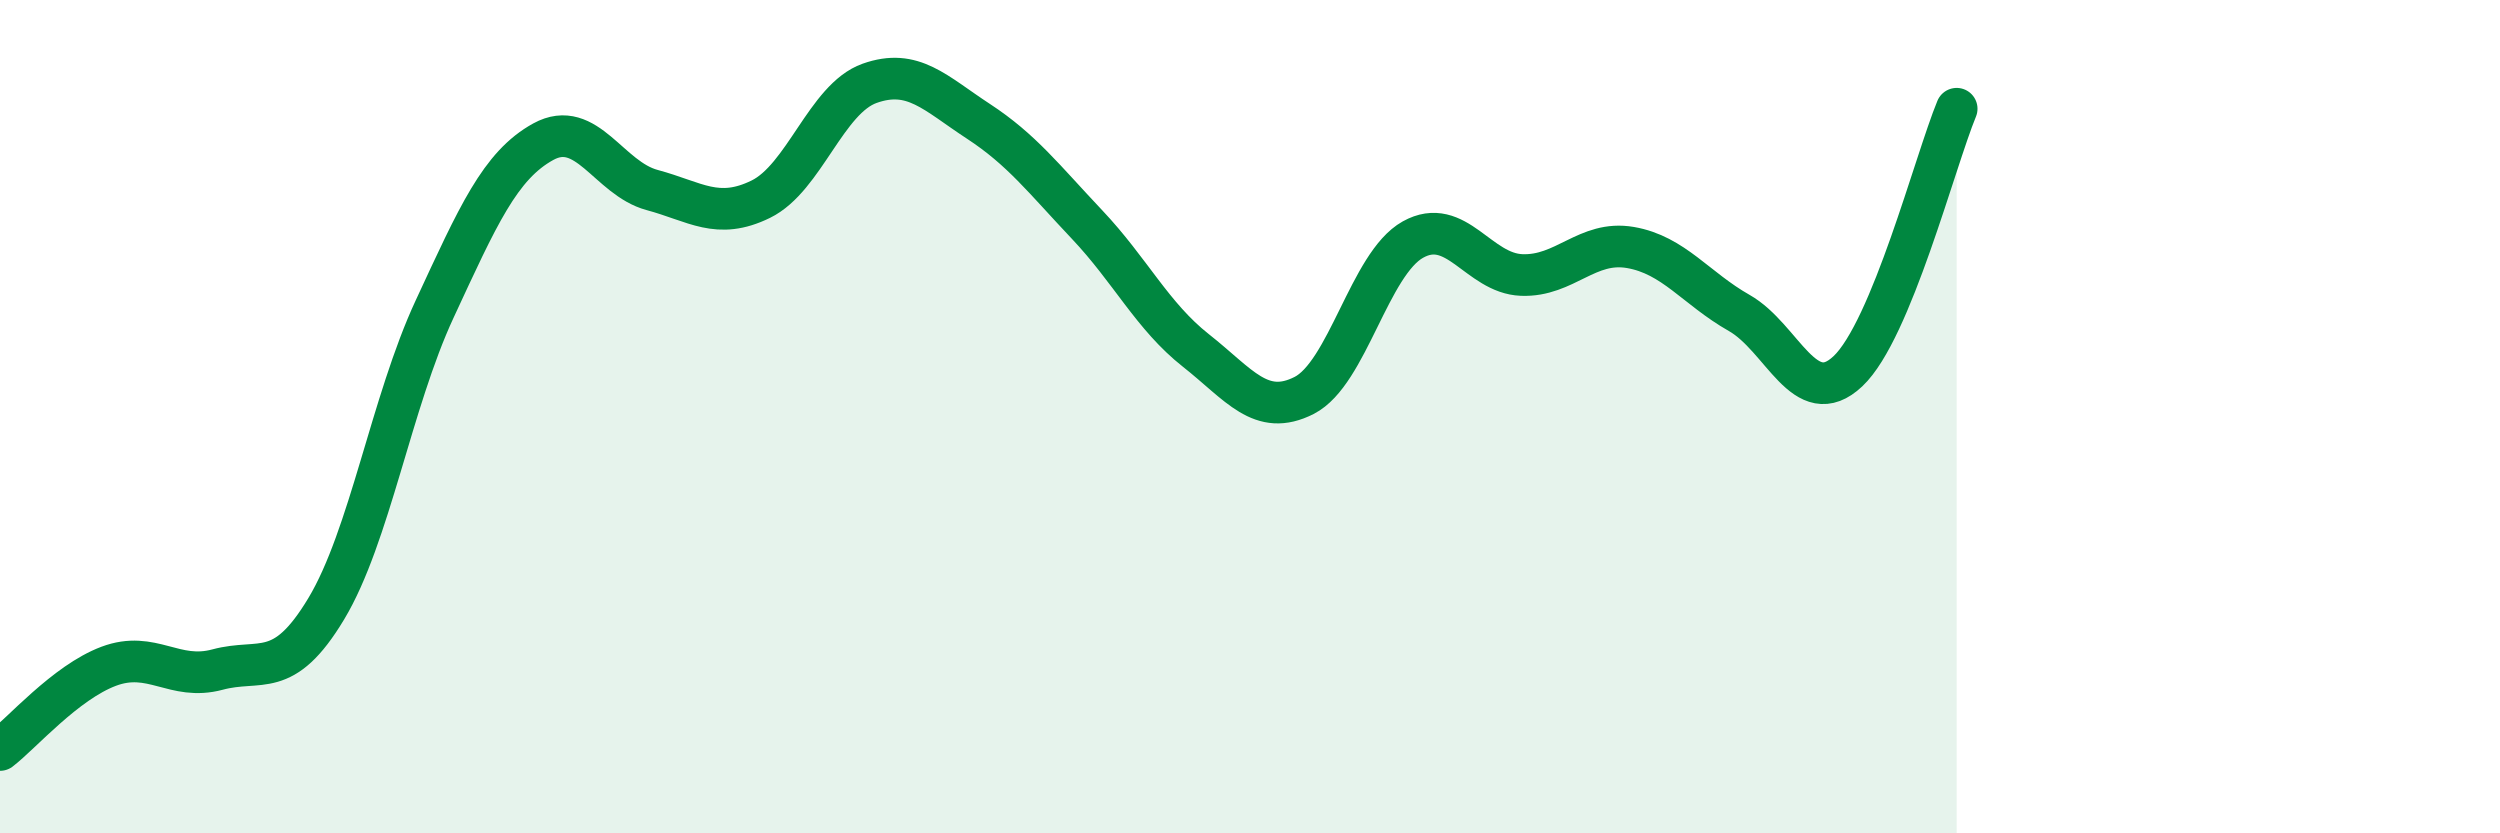 
    <svg width="60" height="20" viewBox="0 0 60 20" xmlns="http://www.w3.org/2000/svg">
      <path
        d="M 0,18 C 0.52,17.6 1.57,16.38 2.61,15.99 C 3.65,15.6 4.18,16.35 5.22,16.07 C 6.26,15.79 6.79,16.34 7.83,14.61 C 8.87,12.88 9.39,9.66 10.43,7.42 C 11.47,5.18 12,3.97 13.04,3.4 C 14.08,2.83 14.61,4.28 15.65,4.56 C 16.69,4.84 17.22,5.29 18.26,4.78 C 19.3,4.27 19.83,2.37 20.87,2 C 21.91,1.63 22.44,2.23 23.48,2.91 C 24.52,3.59 25.05,4.29 26.09,5.39 C 27.13,6.49 27.66,7.59 28.7,8.41 C 29.74,9.23 30.26,10.02 31.3,9.49 C 32.34,8.96 32.87,6.33 33.91,5.75 C 34.95,5.17 35.48,6.56 36.52,6.6 C 37.56,6.64 38.09,5.76 39.13,5.94 C 40.17,6.12 40.7,6.92 41.74,7.51 C 42.78,8.1 43.31,9.89 44.35,8.91 C 45.39,7.93 46.44,3.87 46.96,2.61L46.96 20L0 20Z"
        fill="#008740"
        opacity="0.1"
        stroke-linecap="round"
        stroke-linejoin="round"
      />
      <path
        d="M 0,18 C 0.52,17.6 1.57,16.38 2.61,15.99 C 3.65,15.6 4.18,16.35 5.22,16.07 C 6.26,15.79 6.79,16.34 7.83,14.61 C 8.87,12.88 9.39,9.66 10.43,7.42 C 11.47,5.18 12,3.97 13.04,3.4 C 14.08,2.83 14.61,4.28 15.65,4.56 C 16.69,4.84 17.22,5.29 18.26,4.78 C 19.3,4.27 19.83,2.37 20.87,2 C 21.91,1.63 22.44,2.23 23.48,2.91 C 24.52,3.59 25.05,4.29 26.09,5.39 C 27.13,6.49 27.66,7.59 28.7,8.41 C 29.74,9.23 30.26,10.02 31.3,9.49 C 32.34,8.96 32.87,6.33 33.91,5.75 C 34.95,5.17 35.48,6.56 36.52,6.6 C 37.56,6.64 38.09,5.76 39.13,5.94 C 40.17,6.12 40.7,6.92 41.74,7.51 C 42.78,8.1 43.31,9.89 44.35,8.91 C 45.39,7.93 46.44,3.87 46.96,2.61"
        stroke="#008740"
        stroke-width="1"
        fill="none"
        stroke-linecap="round"
        stroke-linejoin="round"
      />
    </svg>
  